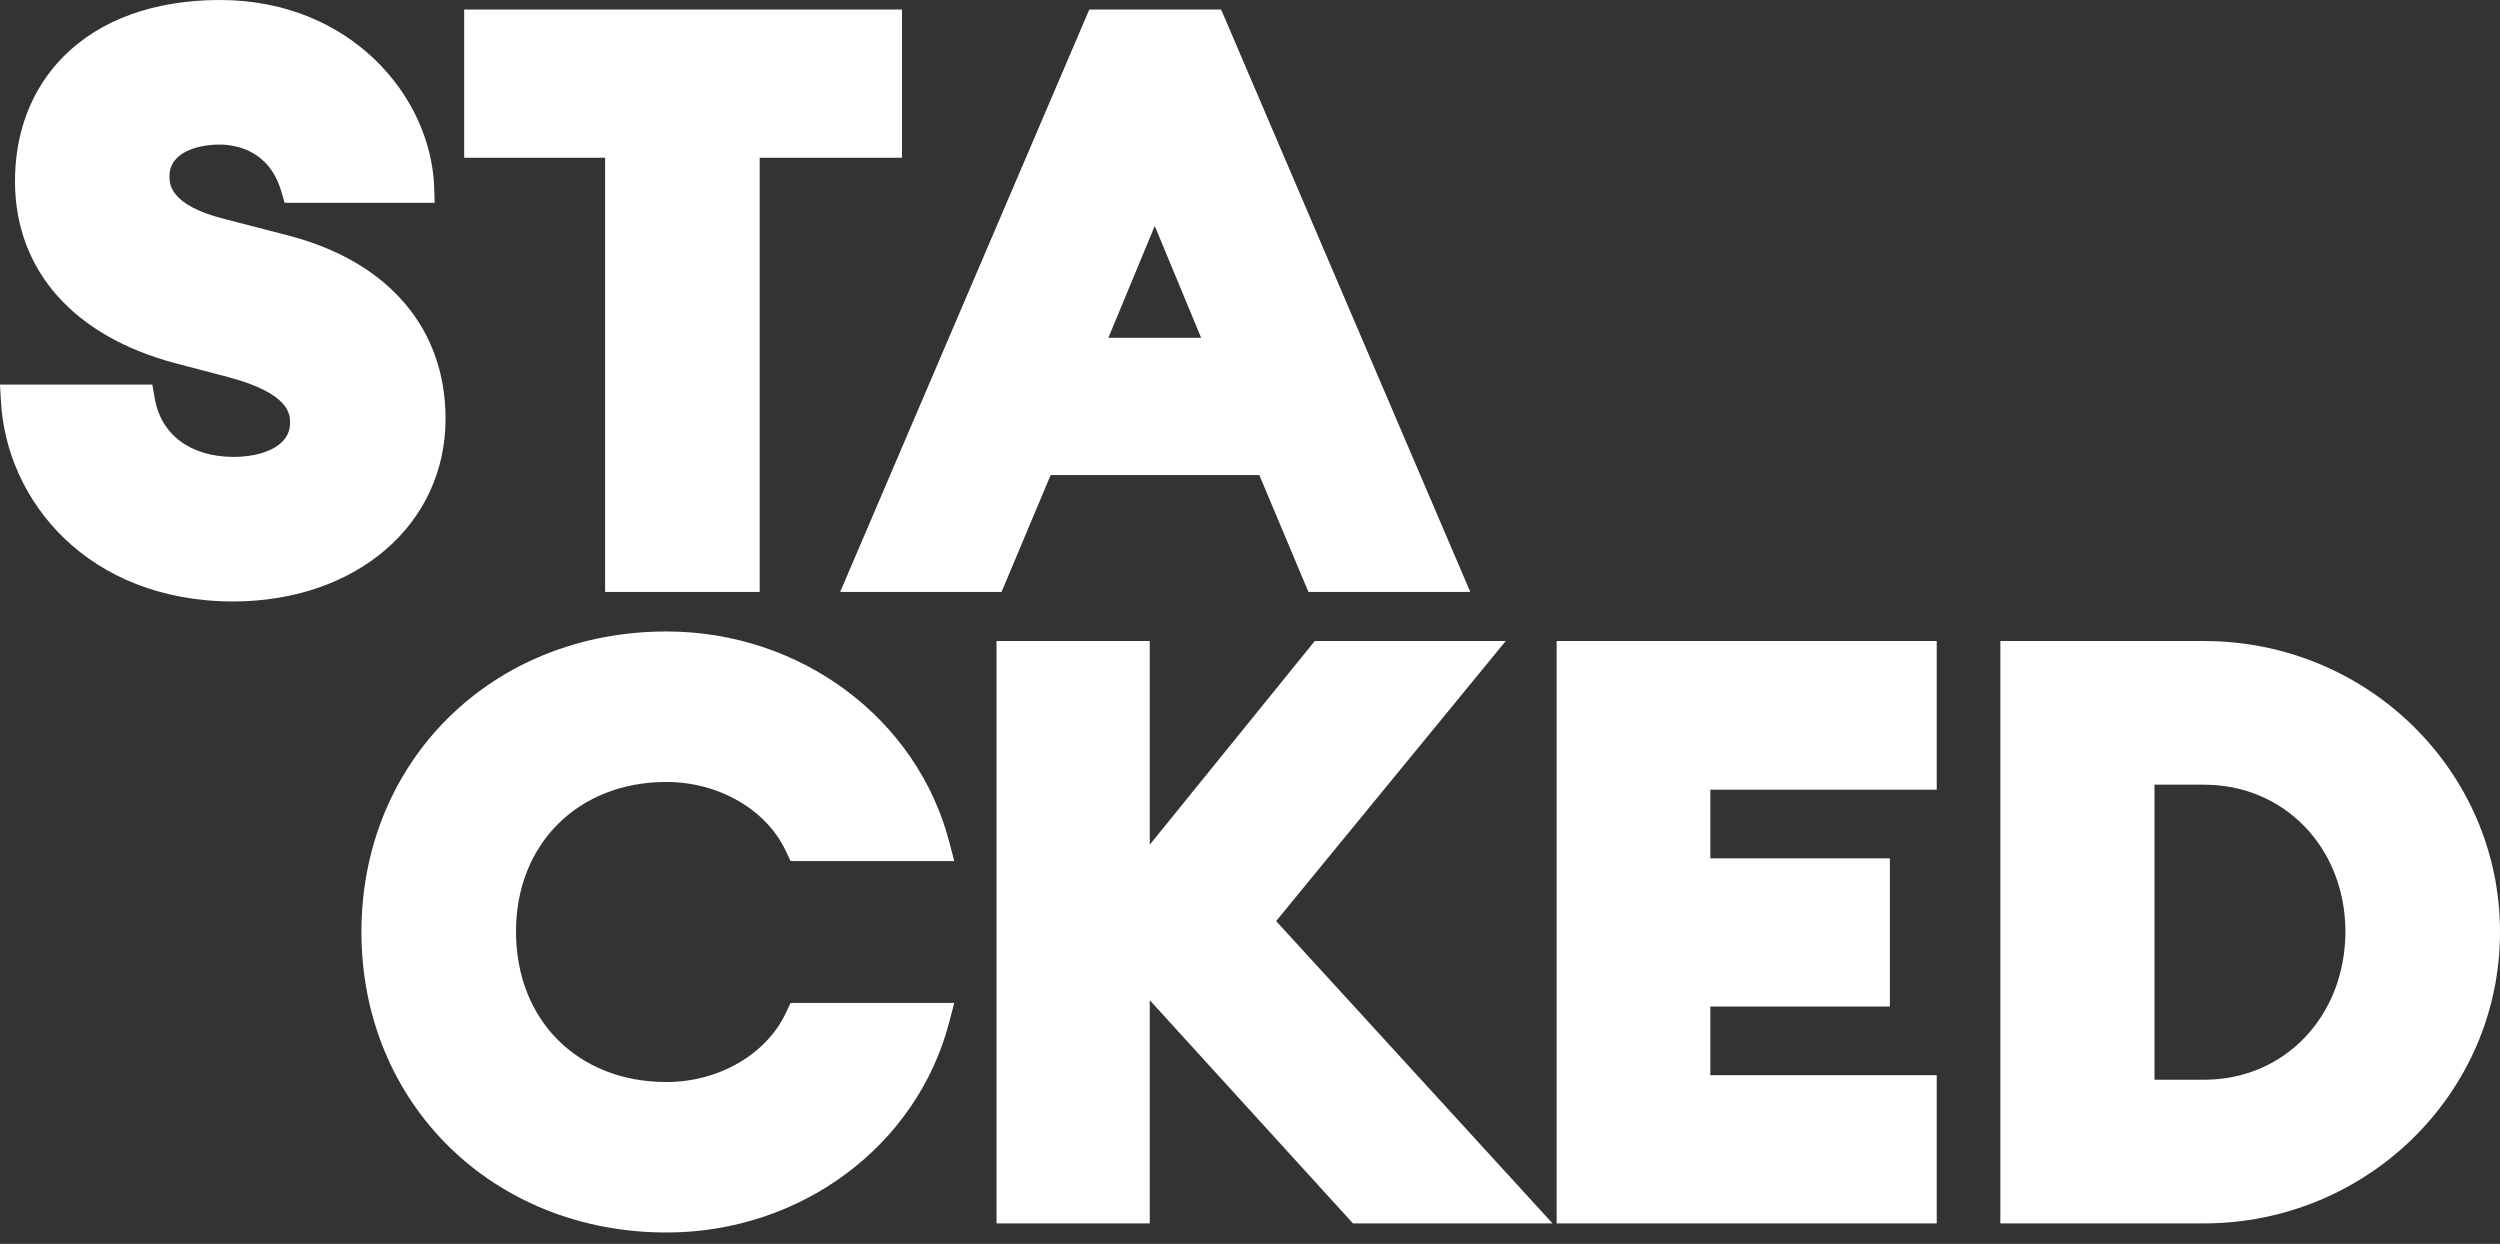 <svg width="203" height="101" viewBox="0 0 203 101" fill="none" xmlns="http://www.w3.org/2000/svg">
<rect x="0" y="0" width="203" height="101" fill="#333333" stroke="none"/>
<path d="M36.178 33.999C36.178 26.653 31.526 21.227 23.405 19.122L18.273 17.794C13.696 16.649 13.733 14.877 13.77 14.213C13.806 12.404 15.985 11.739 17.83 11.739C19.012 11.739 21.854 12.108 22.851 15.579L23.109 16.465H35.292L35.255 15.209C34.996 7.752 28.388 0 17.867 0C12.551 0 8.121 1.587 5.131 4.614C2.547 7.236 1.181 10.779 1.218 14.877C1.292 22.002 6.017 27.318 14.249 29.496L18.606 30.64C23.552 31.969 23.552 33.667 23.552 34.332C23.552 36.362 21.079 37.1 18.975 37.1C15.468 37.1 13.031 35.292 12.551 32.264L12.367 31.231H0L0.074 32.523C0.48 40.644 7.125 48.84 18.975 48.84C28.942 48.803 36.178 42.601 36.178 33.999Z" fill="white"/>
<path d="M49.135 48.064H61.687V12.809H73.241V0.775H37.691V12.809H49.135V48.064Z" fill="white"/>
<path d="M81.326 48.064L85.313 38.577H102.257L106.244 48.064H119.386L99.156 0.775H88.451L68.221 48.064H81.326ZM90.001 27.428L93.766 18.347L97.532 27.428H90.001Z" fill="white"/>
<path d="M54.118 63.495C58.401 63.495 62.314 65.784 63.864 69.218L64.197 69.919H77.486L77.08 68.368C74.459 58.327 65.009 51.276 54.118 51.276C39.98 51.276 29.348 61.761 29.348 75.678C29.348 89.595 40.017 100.079 54.118 100.079C65.009 100.079 74.459 93.065 77.08 82.987L77.486 81.437H64.197L63.864 82.138C62.314 85.571 58.401 87.86 54.118 87.86C46.92 87.86 41.899 82.839 41.899 75.641C41.899 68.516 46.957 63.495 54.118 63.495Z" fill="white"/>
<path d="M122.265 52.051H106.76L93.36 68.59V52.051H80.919V99.341H93.36V81.215L109.861 99.341H126.067L103.622 74.791L122.265 52.051Z" fill="white"/>
<path d="M126.4 99.341H157.262V87.306H138.878V81.732H153.459V69.697H138.878V64.123H157.262V52.051H126.4V99.341Z" fill="white"/>
<path d="M178.968 52.051H162.429V99.341H178.931C192.221 99.341 203 88.746 203 75.677C203 62.609 192.221 52.051 178.968 52.051ZM178.968 87.675H174.944V63.717H178.968C185.502 63.717 190.449 68.848 190.449 75.677C190.412 82.544 185.502 87.675 178.968 87.675Z" fill="white"/>
</svg>
